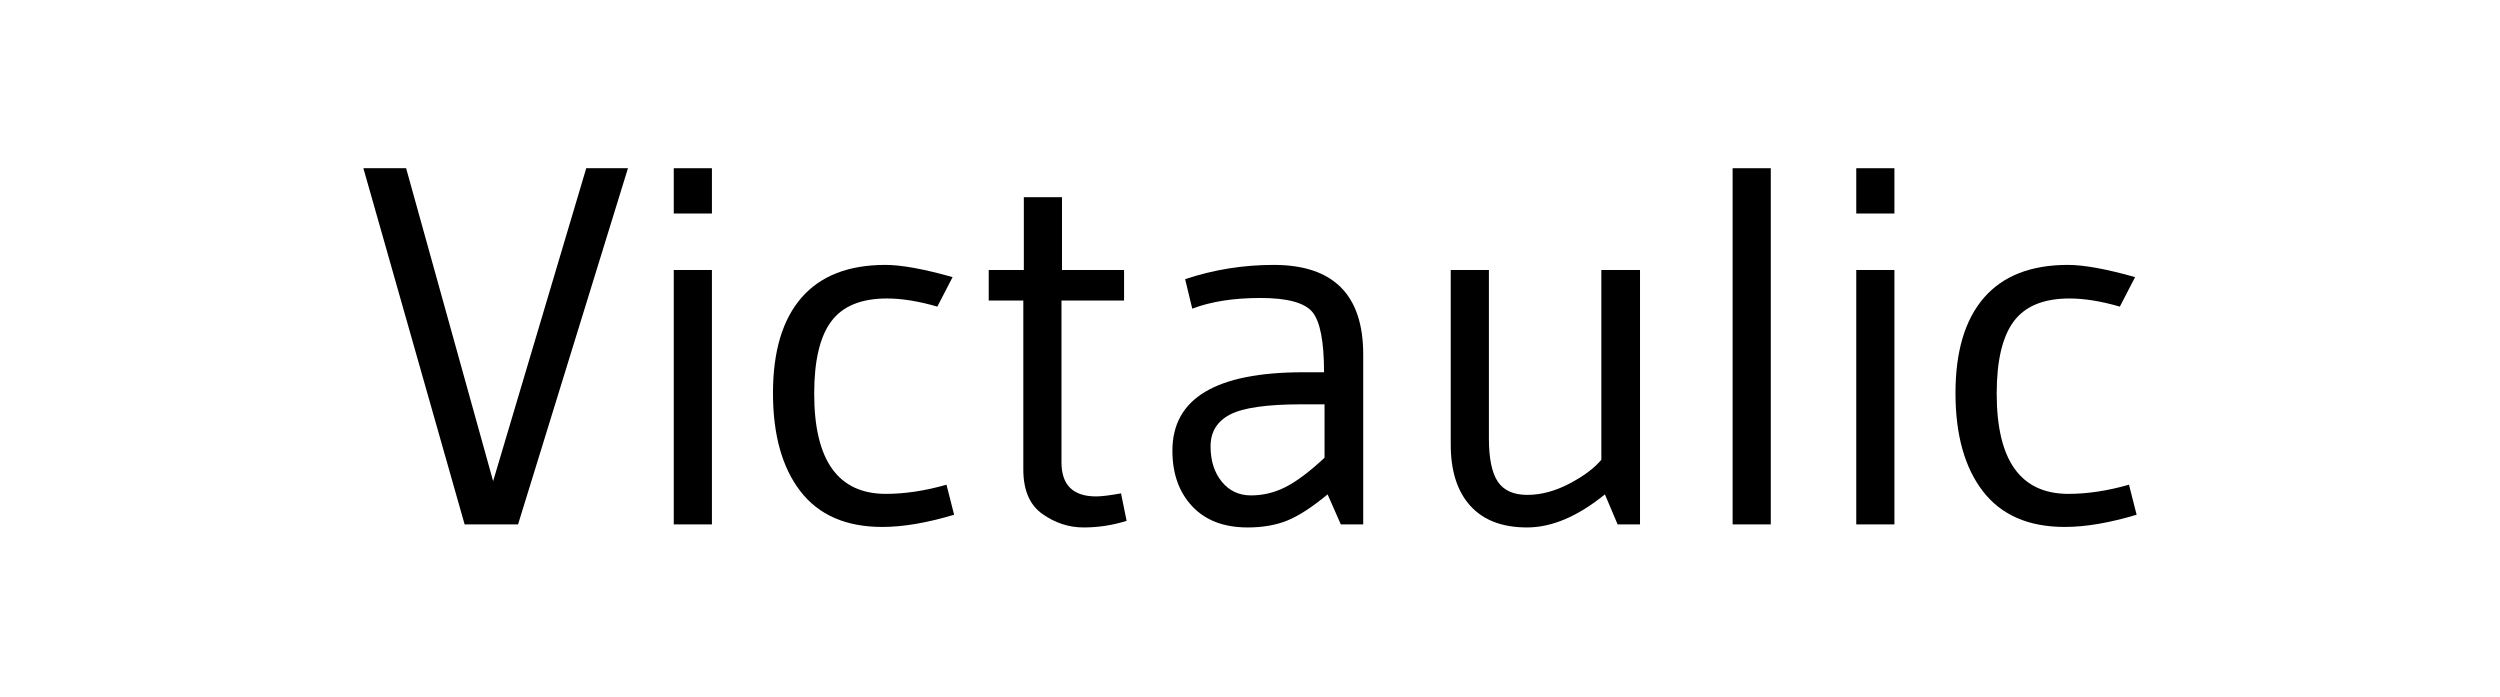 <?xml version="1.0" encoding="UTF-8" standalone="no"?><!DOCTYPE svg PUBLIC "-//W3C//DTD SVG 1.1//EN" "http://www.w3.org/Graphics/SVG/1.1/DTD/svg11.dtd"><svg width="100%" height="100%" viewBox="0 0 459 128" version="1.1" xmlns="http://www.w3.org/2000/svg" xmlns:xlink="http://www.w3.org/1999/xlink" xml:space="preserve" xmlns:serif="http://www.serif.com/" style="fill-rule:evenodd;clip-rule:evenodd;stroke-linejoin:round;stroke-miterlimit:2;"><rect id="Artboard1" x="0" y="0" width="459" height="127.726" style="fill:none;"/><g><path d="M115.294,30.886l-20.179,65.394l-9.809,0l-18.59,-65.394l7.847,0l15.975,57.453l17.096,-57.453l7.66,0Z" style="fill-rule:nonzero;"/><path d="M123.702,96.28l0,-46.71l7.006,0l0,46.71l-7.006,0Zm7.006,-65.394l0,8.314l-7.006,0l0,-8.314l7.006,0Z" style="fill-rule:nonzero;"/><path d="M173.775,88.993l1.401,5.512c-4.982,1.495 -9.373,2.242 -13.172,2.242c-6.664,0 -11.677,-2.18 -15.041,-6.539c-3.363,-4.36 -5.044,-10.37 -5.044,-18.03c0,-7.661 1.744,-13.5 5.231,-17.517c3.488,-4.017 8.626,-6.025 15.415,-6.025c2.927,0 7.037,0.747 12.331,2.242l-2.803,5.418c-3.425,-0.996 -6.508,-1.495 -9.248,-1.495c-4.733,0 -8.143,1.402 -10.23,4.204c-2.086,2.803 -3.129,7.225 -3.129,13.266c0,12.269 4.391,18.404 13.172,18.404c3.488,0 7.193,-0.561 11.117,-1.682Z" style="fill-rule:nonzero;"/><path d="M187.881,86.191l0,-31.016l-6.352,0l0,-5.605l6.446,0l0,-13.359l7.006,0l0,13.359l11.398,0l0,5.605l-11.491,0l0,29.708c0,4.172 2.117,6.259 6.352,6.259c0.997,0 2.523,-0.187 4.578,-0.561l1.028,5.045c-2.554,0.81 -5.185,1.214 -7.894,1.214c-2.71,0 -5.232,-0.825 -7.567,-2.475c-2.336,-1.651 -3.504,-4.375 -3.504,-8.174Z" style="fill-rule:nonzero;"/><path d="M239.262,68.347l3.831,0c0,-5.667 -0.717,-9.357 -2.149,-11.07c-1.432,-1.713 -4.609,-2.569 -9.529,-2.569c-4.92,0 -9.093,0.654 -12.518,1.962l-1.308,-5.419c5.231,-1.743 10.65,-2.615 16.255,-2.615c10.961,0 16.442,5.48 16.442,16.442l0,31.202l-4.111,0l-2.428,-5.512c-2.865,2.367 -5.341,3.97 -7.427,4.811c-2.087,0.841 -4.5,1.261 -7.24,1.261c-4.36,0 -7.754,-1.292 -10.183,-3.877c-2.429,-2.584 -3.644,-5.994 -3.644,-10.229c0,-9.591 8.003,-14.387 24.009,-14.387Zm3.924,5.886l-4.204,0c-6.352,0 -10.728,0.623 -13.125,1.868c-2.398,1.246 -3.597,3.192 -3.597,5.839c0,2.647 0.685,4.811 2.055,6.493c1.37,1.681 3.161,2.522 5.372,2.522c2.211,0 4.328,-0.514 6.352,-1.541c2.024,-1.028 4.407,-2.819 7.147,-5.372l0,-9.809Z" style="fill-rule:nonzero;"/><path d="M294.006,84.416l0,-34.846l7.1,0l0,46.71l-4.11,0l-2.336,-5.512c-4.982,4.048 -9.746,6.072 -14.293,6.072c-4.546,0 -8.018,-1.323 -10.416,-3.97c-2.398,-2.647 -3.597,-6.399 -3.597,-11.257l0,-32.043l7.007,0l0,30.922c0,3.674 0.545,6.321 1.635,7.941c1.089,1.619 2.896,2.429 5.418,2.429c2.522,0 5.091,-0.686 7.707,-2.056c2.616,-1.37 4.578,-2.833 5.885,-4.39Z" style="fill-rule:nonzero;"/><rect x="318.109" y="30.886" width="7.006" height="65.394" style="fill-rule:nonzero;"/><path d="M340.81,96.28l0,-46.71l7.006,0l0,46.71l-7.006,0Zm7.006,-65.394l0,8.314l-7.006,0l0,-8.314l7.006,0Z" style="fill-rule:nonzero;"/><path d="M390.883,88.993l1.401,5.512c-4.982,1.495 -9.373,2.242 -13.172,2.242c-6.664,0 -11.677,-2.18 -15.041,-6.539c-3.363,-4.36 -5.044,-10.37 -5.044,-18.03c0,-7.661 1.744,-13.5 5.231,-17.517c3.488,-4.017 8.626,-6.025 15.415,-6.025c2.927,0 7.037,0.747 12.331,2.242l-2.803,5.418c-3.425,-0.996 -6.508,-1.495 -9.248,-1.495c-4.733,0 -8.143,1.402 -10.23,4.204c-2.086,2.803 -3.129,7.225 -3.129,13.266c0,12.269 4.391,18.404 13.172,18.404c3.488,0 7.193,-0.561 11.117,-1.682Z" style="fill-rule:nonzero;"/></g></svg>